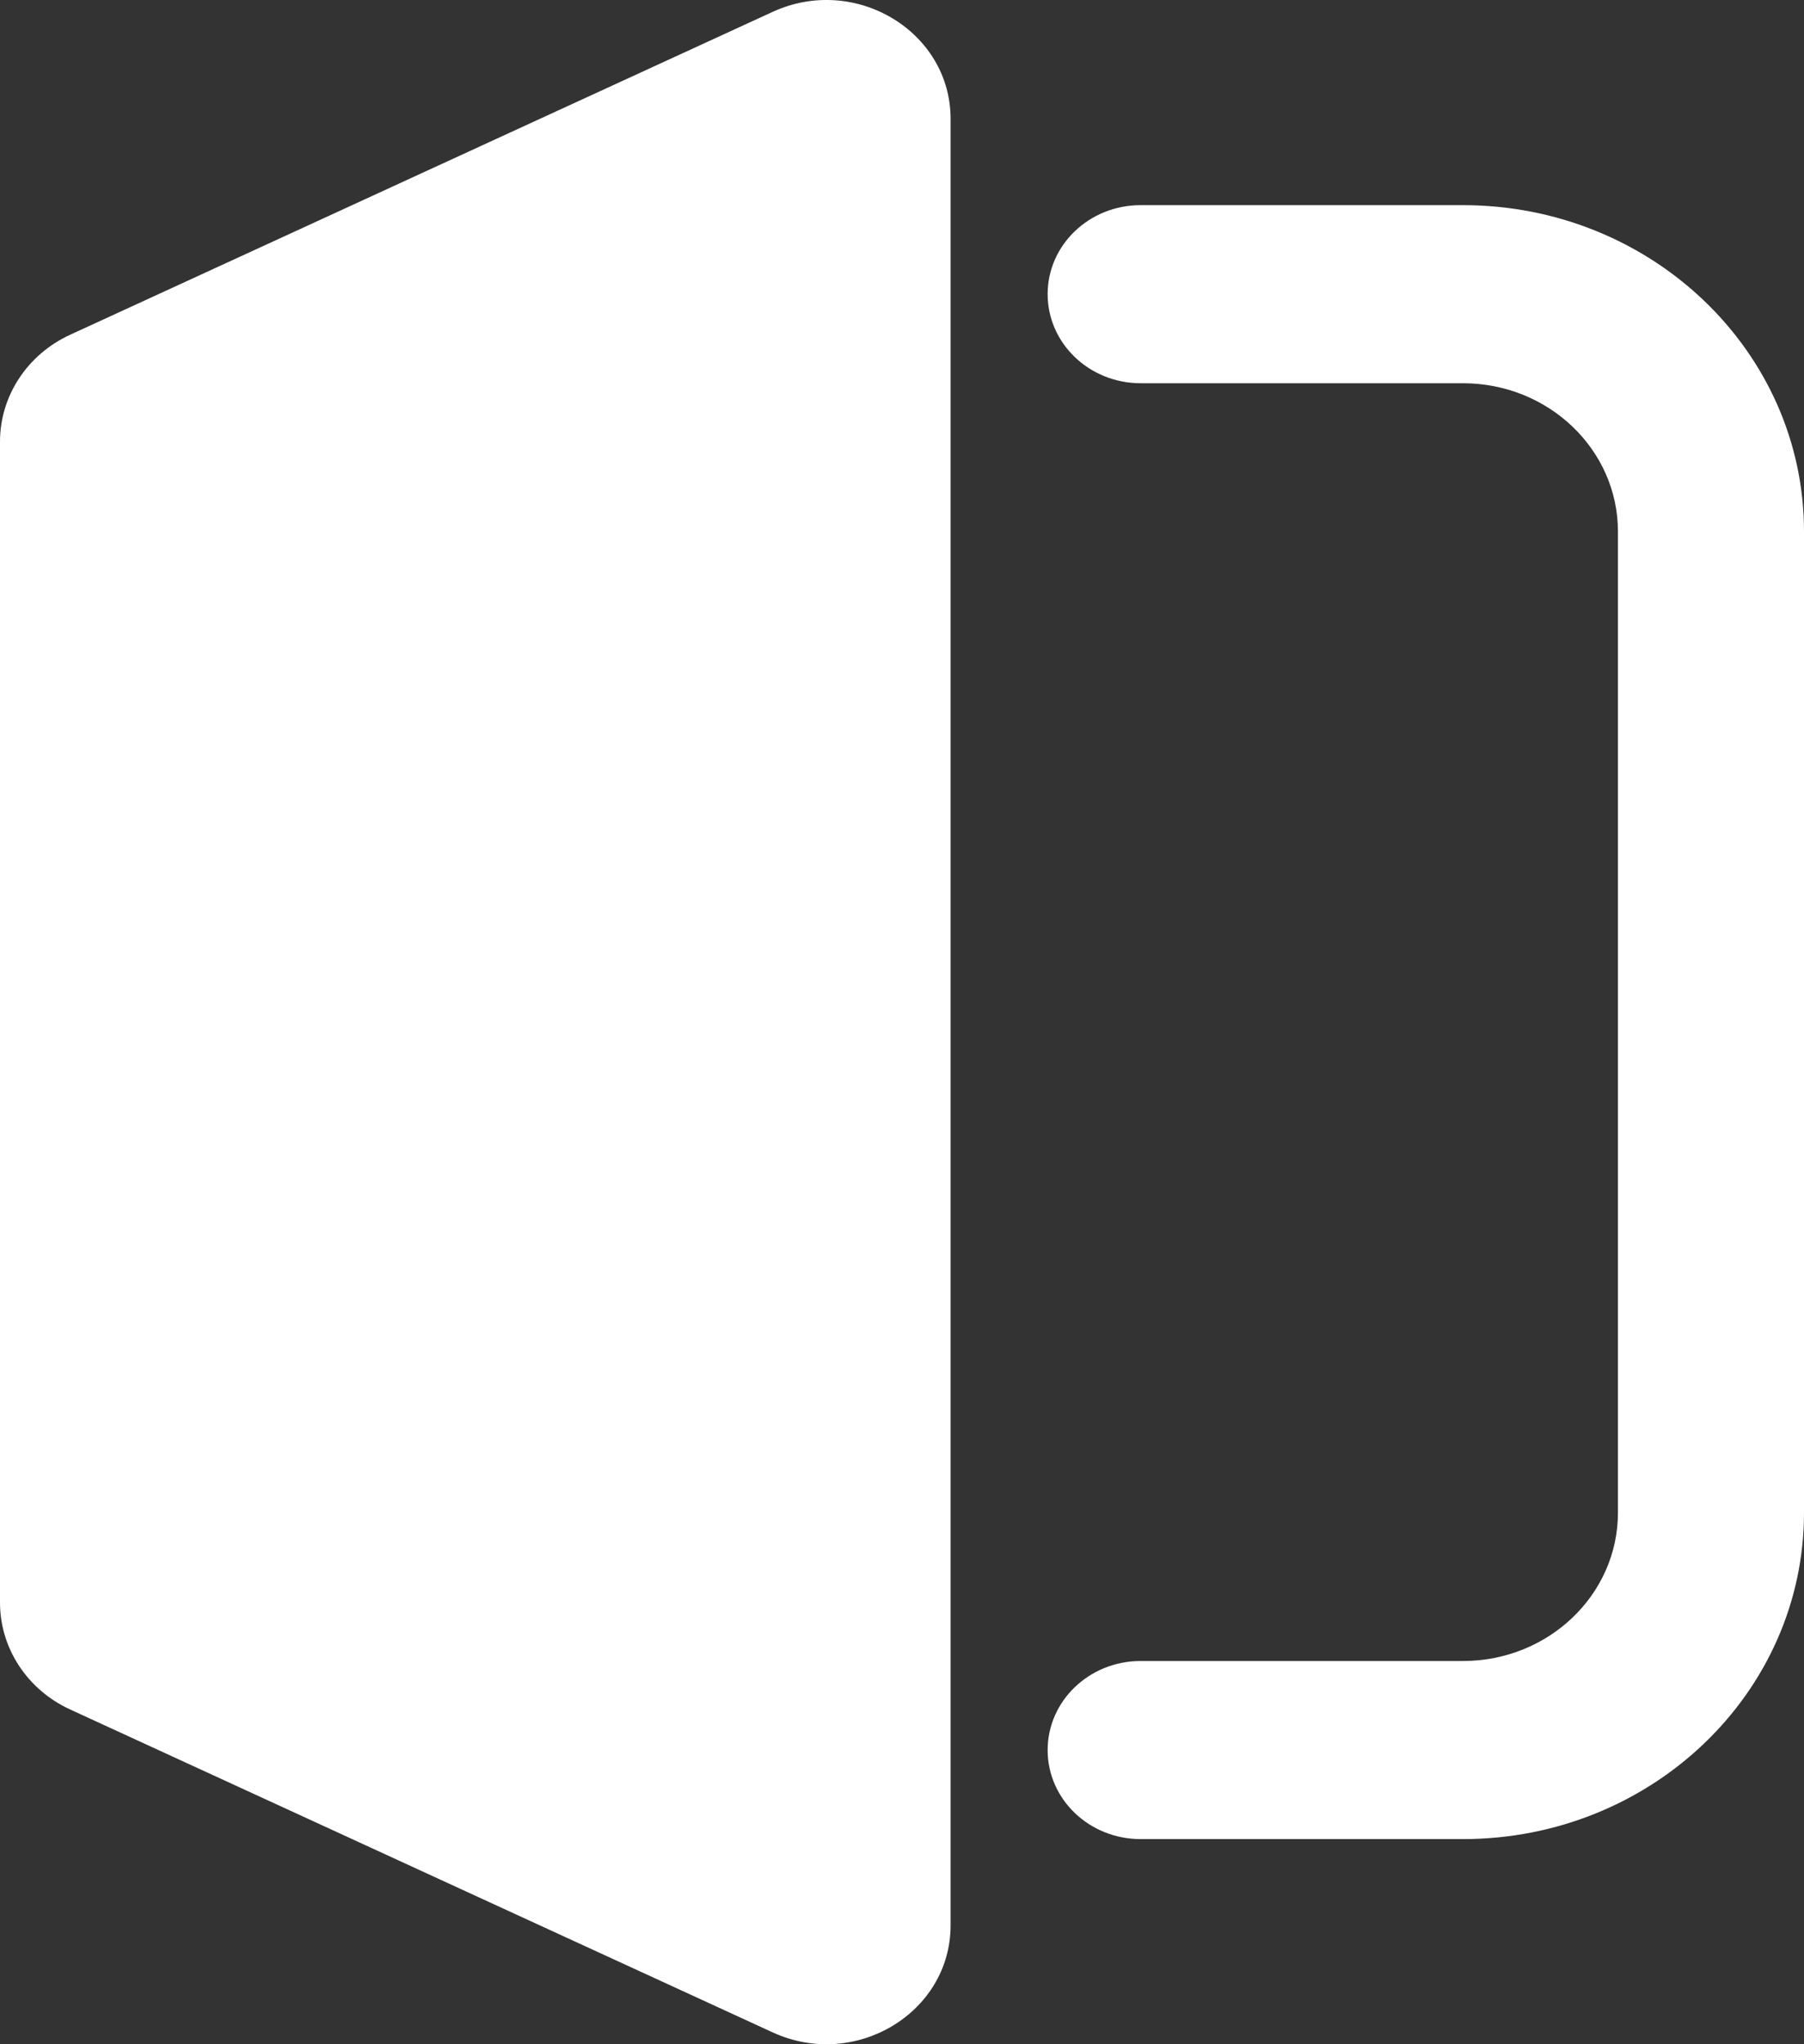 <svg width="15" height="17" viewBox="0 0 15 17" fill="none" xmlns="http://www.w3.org/2000/svg">
<rect x="0" y="0" width="15" height="17" fill="#333333" stroke="none"/>
<path d="M0.585 2.783C0.227 2.947 0 3.293 0 3.673V13.327C0 13.707 0.227 14.053 0.585 14.217L6.426 16.902C7.111 17.216 7.904 16.738 7.904 16.012V0.988C7.904 0.262 7.111 -0.216 6.426 0.098L0.585 2.783Z" fill="white"/>
<path d="M9.484 1.706C9.057 1.706 8.711 2.037 8.711 2.446C8.711 2.855 9.057 3.187 9.484 3.187H12.164C12.876 3.187 13.453 3.739 13.453 4.421V12.579C13.453 13.261 12.876 13.813 12.164 13.813H9.484C9.057 13.813 8.711 14.145 8.711 14.554C8.711 14.963 9.057 15.294 9.484 15.294H12.164C13.73 15.294 15 14.079 15 12.579V4.421C15 2.921 13.73 1.706 12.164 1.706H9.484Z" fill="white"/>
</svg>
